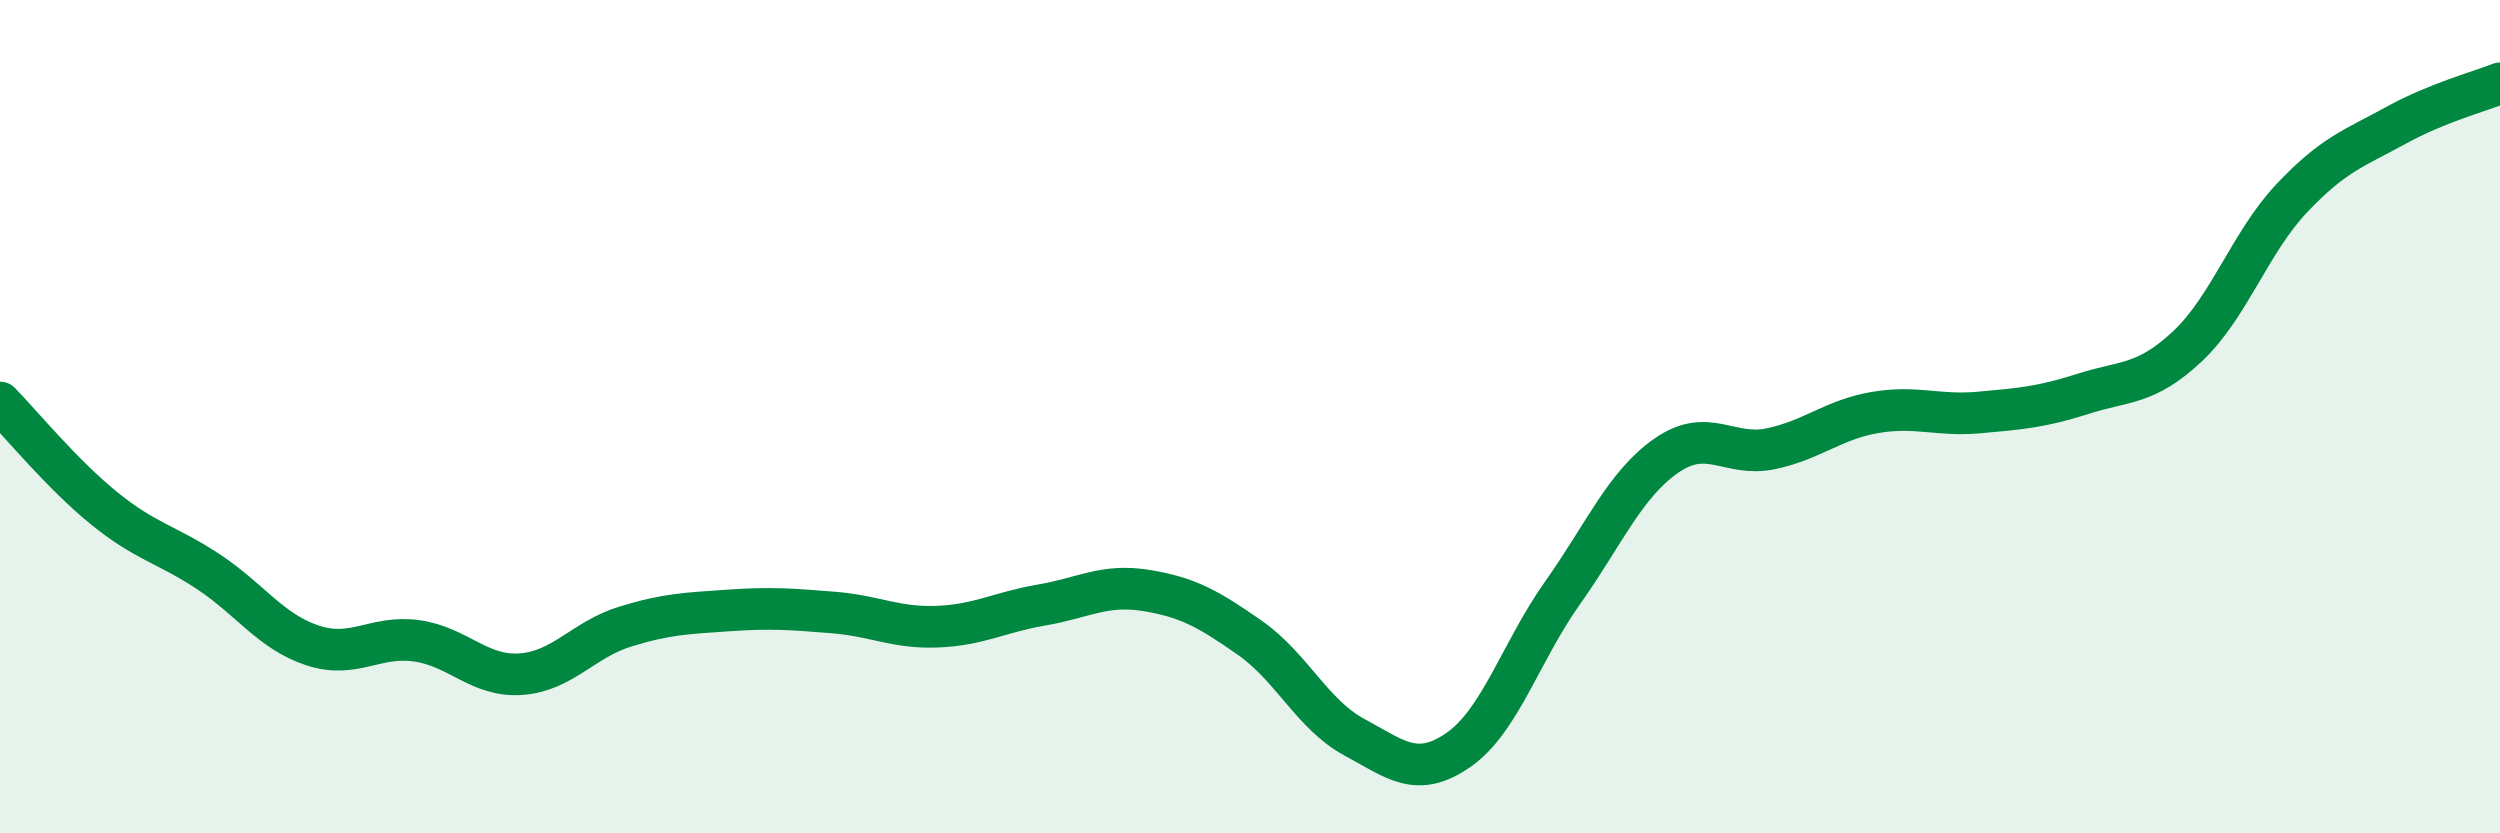 
    <svg width="60" height="20" viewBox="0 0 60 20" xmlns="http://www.w3.org/2000/svg">
      <path
        d="M 0,9.66 C 0.5,10.17 1.5,11.39 2.5,12.2 C 3.5,13.01 4,13.06 5,13.72 C 6,14.38 6.5,15.16 7.5,15.49 C 8.5,15.82 9,15.24 10,15.38 C 11,15.52 11.5,16.25 12.5,16.18 C 13.5,16.11 14,15.35 15,15.04 C 16,14.73 16.5,14.72 17.5,14.65 C 18.5,14.58 19,14.62 20,14.7 C 21,14.78 21.5,15.08 22.5,15.04 C 23.5,15 24,14.69 25,14.52 C 26,14.35 26.5,14.01 27.5,14.17 C 28.5,14.33 29,14.61 30,15.31 C 31,16.01 31.5,17.15 32.5,17.69 C 33.5,18.23 34,18.69 35,18 C 36,17.31 36.5,15.64 37.5,14.23 C 38.5,12.82 39,11.62 40,10.93 C 41,10.24 41.5,10.98 42.5,10.77 C 43.5,10.56 44,10.07 45,9.9 C 46,9.73 46.5,9.99 47.5,9.9 C 48.5,9.81 49,9.77 50,9.45 C 51,9.13 51.5,9.25 52.5,8.31 C 53.5,7.37 54,5.82 55,4.76 C 56,3.7 56.5,3.56 57.5,3.01 C 58.5,2.46 59.5,2.2 60,2L60 20L0 20Z"
        fill="#008740"
        opacity="0.1"
        stroke-linecap="round"
        stroke-linejoin="round"
      />
      <path
        d="M 0,9.66 C 0.5,10.17 1.5,11.39 2.5,12.2 C 3.5,13.01 4,13.06 5,13.72 C 6,14.38 6.5,15.16 7.5,15.49 C 8.5,15.82 9,15.24 10,15.38 C 11,15.52 11.5,16.25 12.5,16.18 C 13.5,16.11 14,15.35 15,15.04 C 16,14.73 16.5,14.72 17.5,14.65 C 18.5,14.58 19,14.62 20,14.7 C 21,14.78 21.5,15.08 22.5,15.04 C 23.5,15 24,14.69 25,14.52 C 26,14.35 26.5,14.01 27.5,14.17 C 28.5,14.33 29,14.61 30,15.31 C 31,16.01 31.5,17.15 32.5,17.69 C 33.5,18.23 34,18.69 35,18 C 36,17.31 36.5,15.64 37.5,14.23 C 38.5,12.82 39,11.62 40,10.93 C 41,10.24 41.5,10.98 42.5,10.77 C 43.5,10.56 44,10.07 45,9.9 C 46,9.73 46.5,9.99 47.5,9.9 C 48.5,9.81 49,9.77 50,9.45 C 51,9.13 51.5,9.25 52.5,8.31 C 53.5,7.37 54,5.82 55,4.76 C 56,3.7 56.5,3.56 57.5,3.01 C 58.5,2.46 59.5,2.2 60,2"
        stroke="#008740"
        stroke-width="1"
        fill="none"
        stroke-linecap="round"
        stroke-linejoin="round"
      />
    </svg>
  
